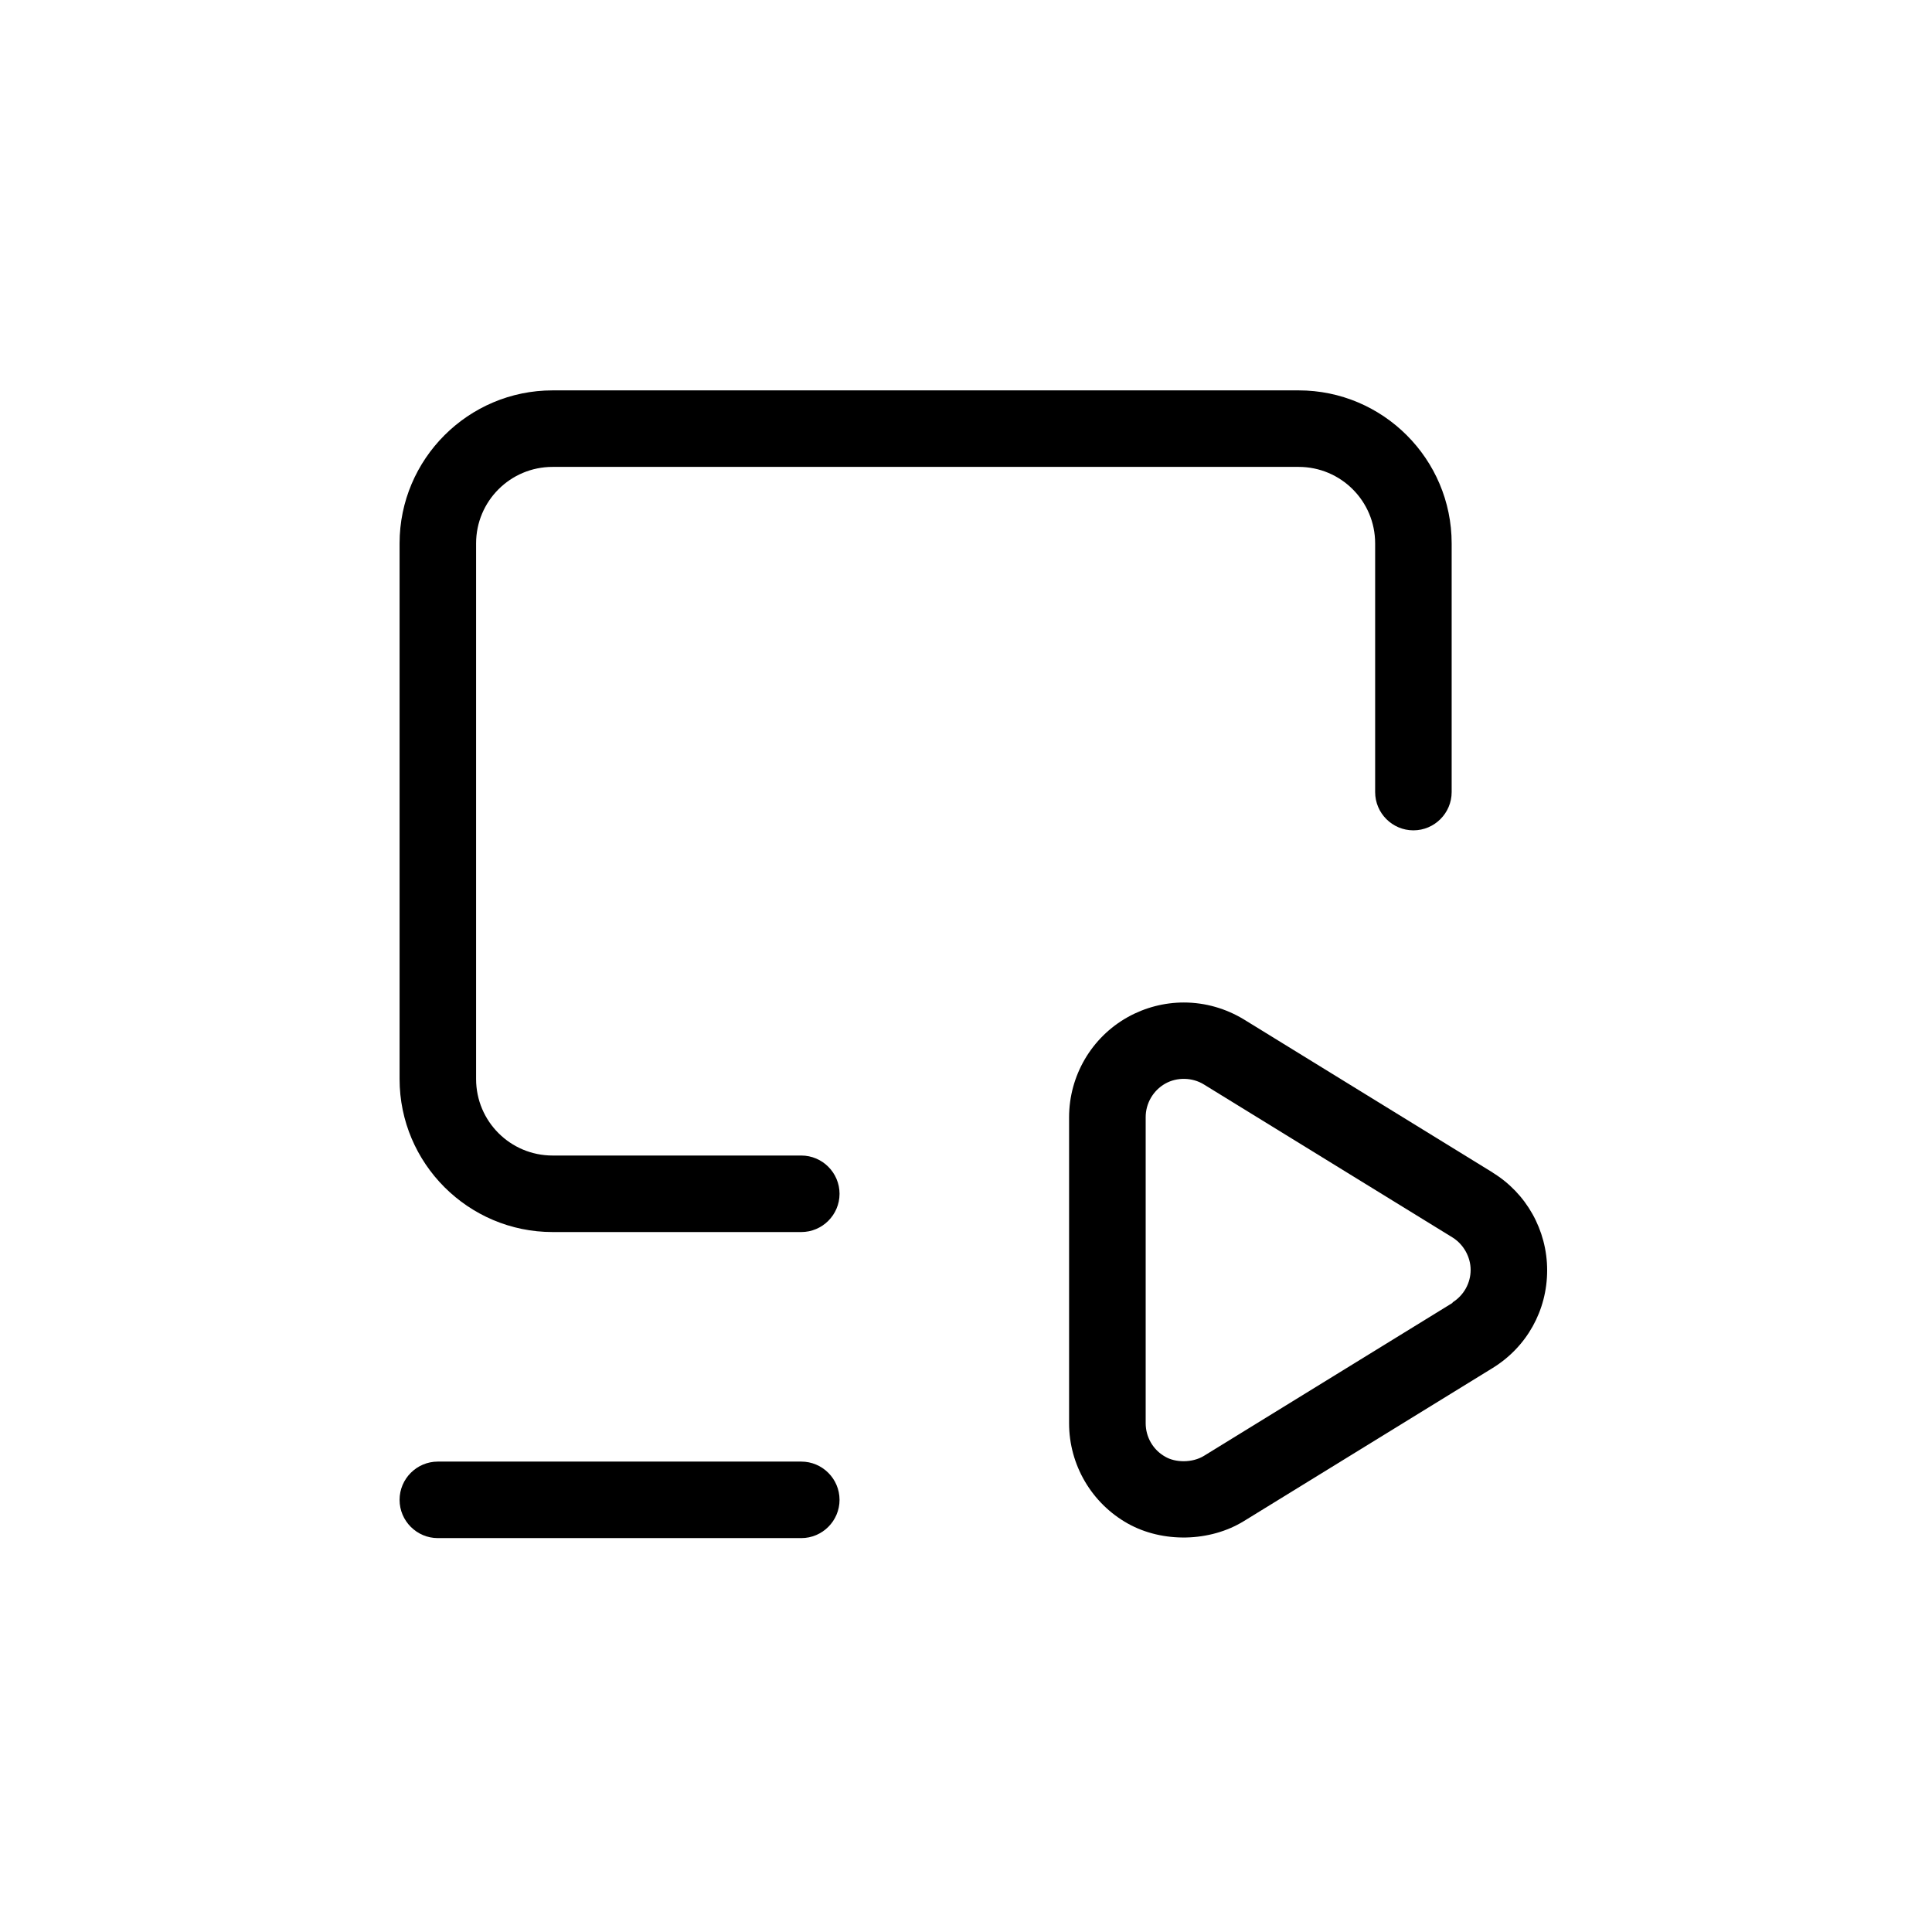 <svg xmlns="http://www.w3.org/2000/svg" width="101" height="101" viewBox="0 0 101 101" fill="none"><path d="M28.889 64.408H41.889C42.99 64.408 43.889 63.51 43.889 62.408C43.889 61.307 42.99 60.408 41.889 60.408H28.889C26.678 60.408 24.889 58.619 24.889 56.408V28.408C24.889 26.197 26.678 24.408 28.889 24.408H67.889C70.1 24.408 71.889 26.197 71.889 28.408V41.408C71.889 42.51 72.787 43.408 73.889 43.408C74.99 43.408 75.889 42.51 75.889 41.408V28.408C75.889 23.998 72.299 20.408 67.889 20.408H28.889C24.479 20.408 20.889 23.998 20.889 28.408V56.408C20.889 60.818 24.479 64.408 28.889 64.408Z" fill="black"/><path d="M22.889 80.408H41.889C42.99 80.408 43.889 79.51 43.889 78.408C43.889 77.307 42.99 76.408 41.889 76.408H22.889C21.787 76.408 20.889 77.307 20.889 78.408C20.889 79.51 21.787 80.408 22.889 80.408Z" fill="black"/><path d="M78.037 61.299L65.037 53.299C64.088 52.721 63.006 52.408 61.889 52.408C60.869 52.408 59.858 52.67 58.959 53.17C57.061 54.229 55.889 56.24 55.889 58.408V74.408C55.889 76.58 57.069 78.588 58.959 79.647C60.779 80.666 63.248 80.615 65.029 79.518L78.029 71.518C79.819 70.416 80.881 68.506 80.881 66.408C80.881 64.307 79.791 62.377 78.029 61.299L78.037 61.299ZM75.94 68.108L62.94 76.108C62.651 76.287 62.268 76.389 61.881 76.389C61.529 76.389 61.182 76.311 60.912 76.151C60.283 75.799 59.893 75.131 59.893 74.401V58.401C59.893 57.682 60.283 57.01 60.912 56.651C61.533 56.299 62.334 56.322 62.932 56.69L75.932 64.69C76.51 65.049 76.881 65.709 76.881 66.389C76.881 67.069 76.529 67.717 75.932 68.088L75.94 68.108Z" fill="black"/></svg>